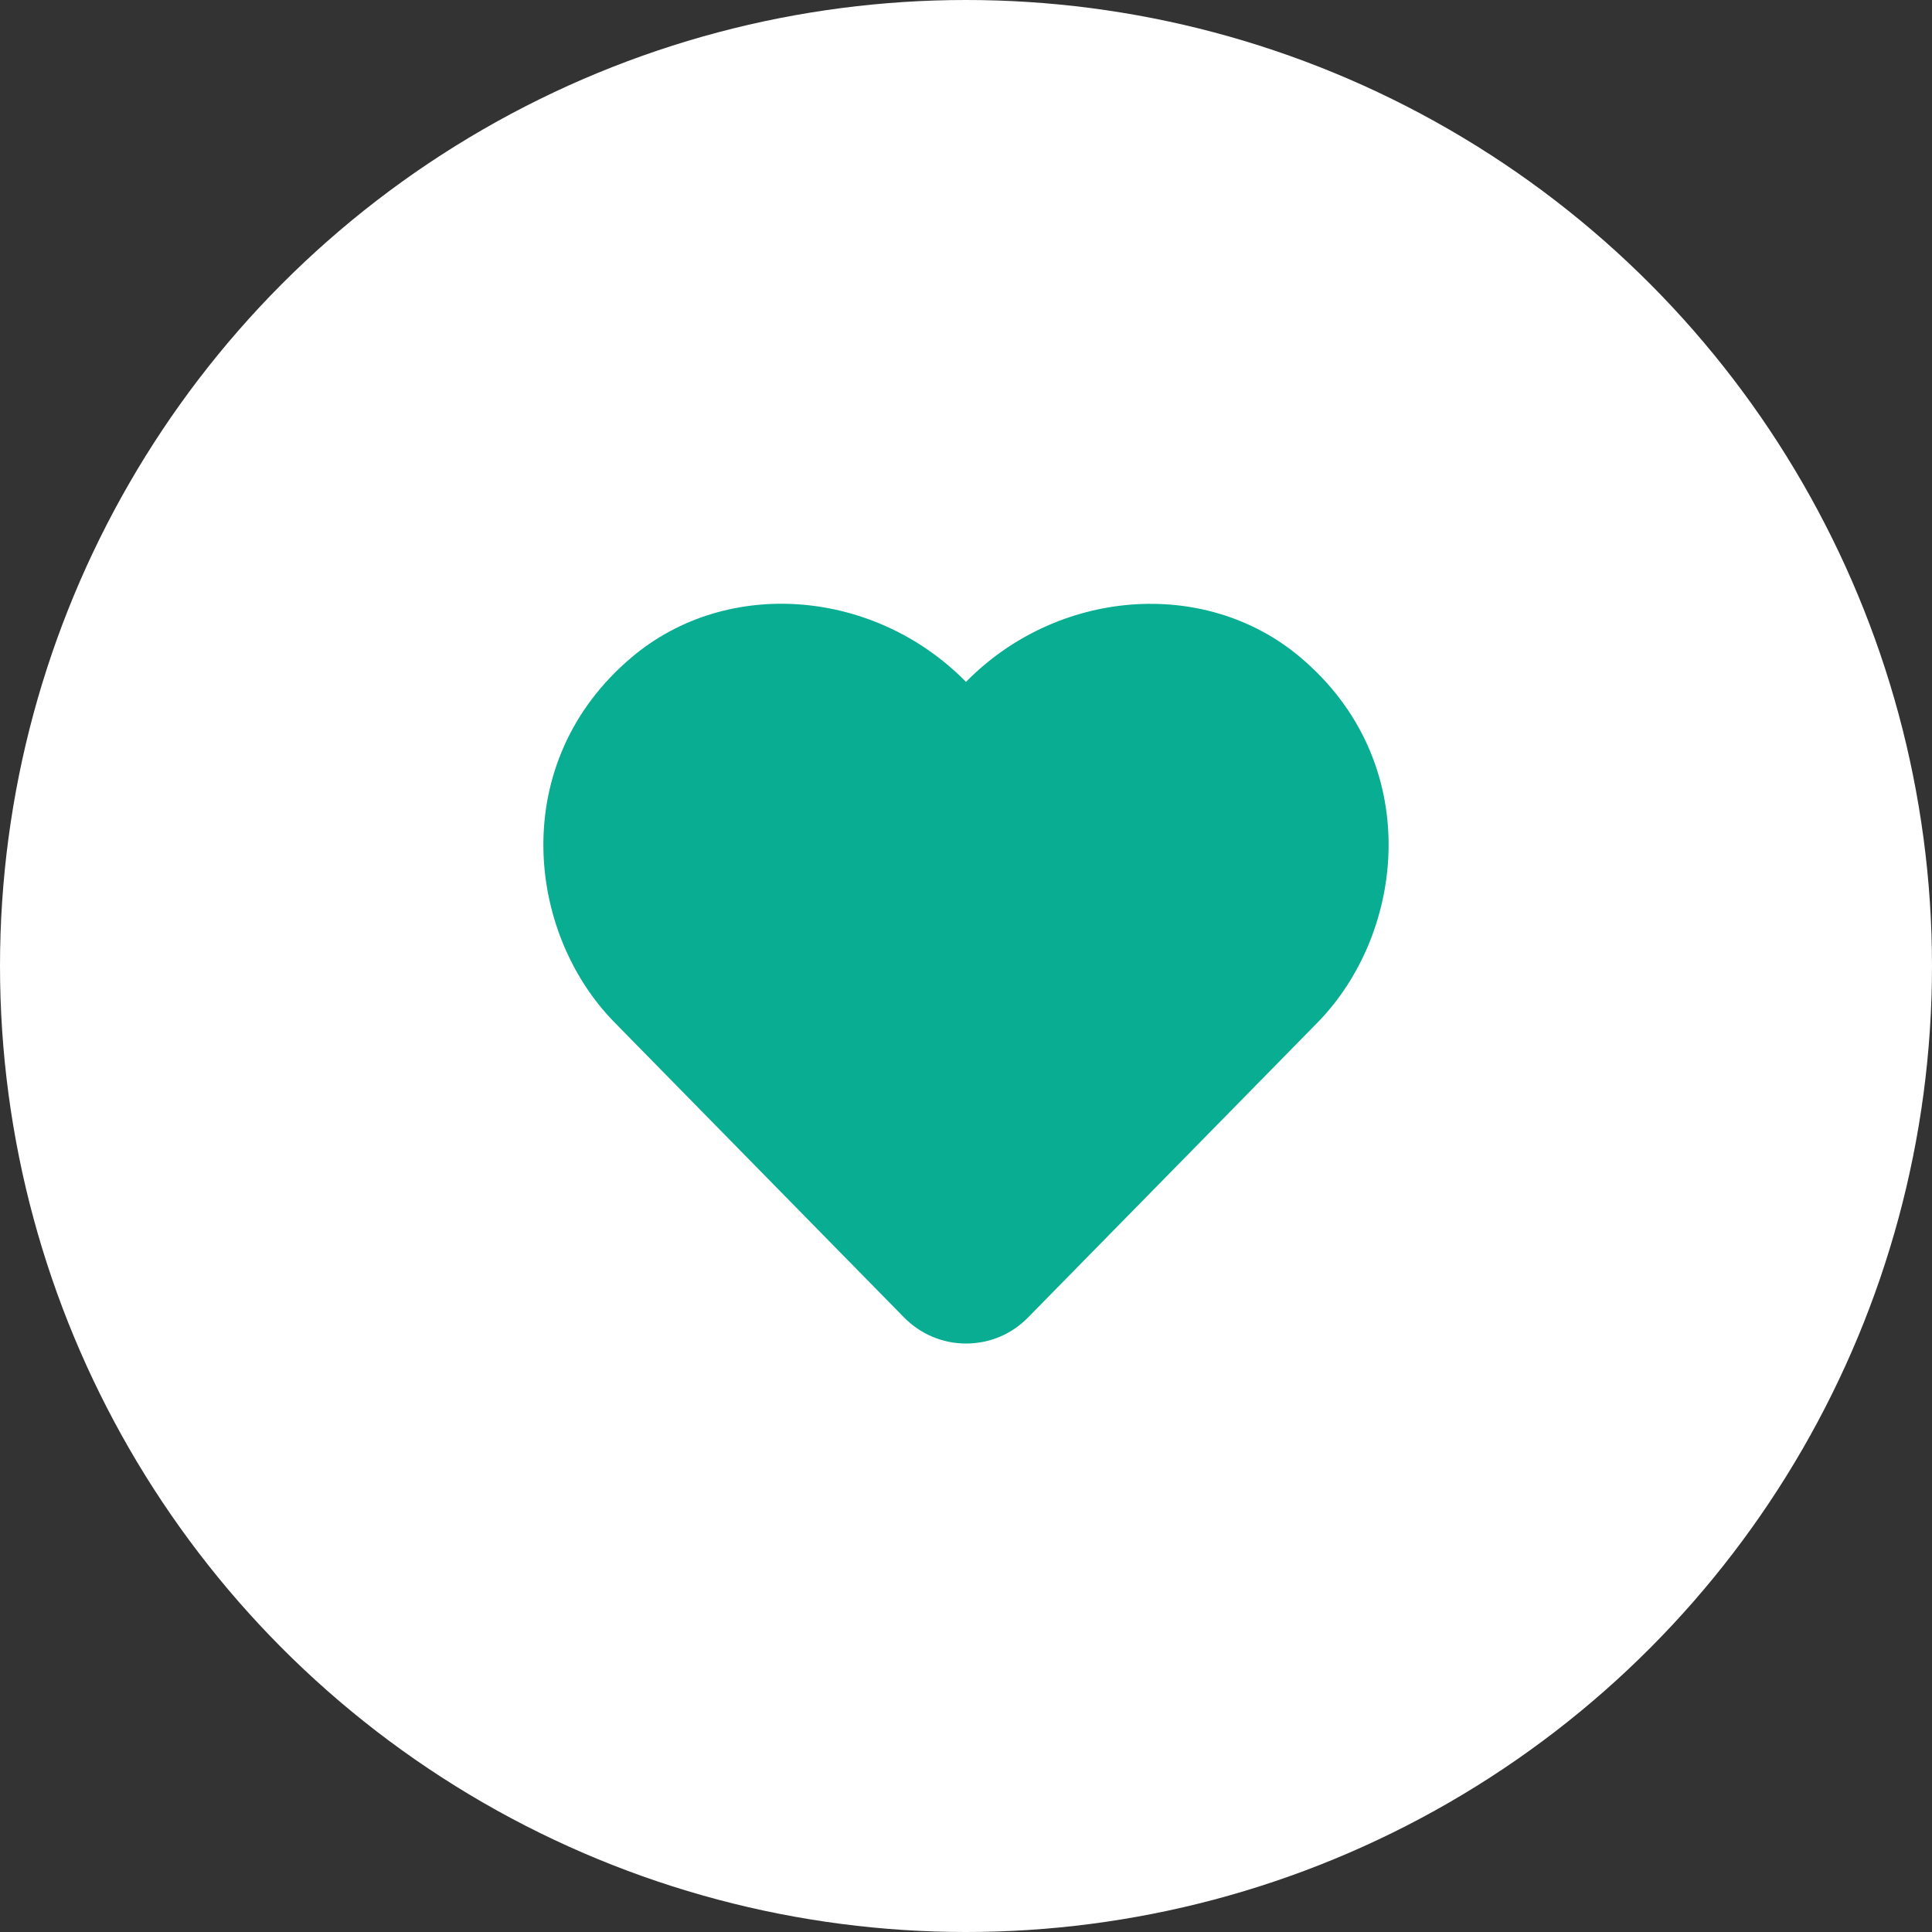 <?xml version="1.0" encoding="UTF-8"?>
<svg width="32px" height="32px" viewBox="0 0 32 32" version="1.1" xmlns="http://www.w3.org/2000/svg" xmlns:xlink="http://www.w3.org/1999/xlink">
    <rect x="0" y="0" width="32" height="32" fill="#333333" stroke="none"/>
    <title>3F521AFF-EF60-4C1F-BB2B-87A35E83C723</title>
    <g id="---------↳--🖥--UI-Styleguide" stroke="none" stroke-width="1" fill="none" fill-rule="evenodd">
        <g id="Icon-Overview" transform="translate(-416, -1284)">
            <g id="Library" transform="translate(100, 100)">
                <g id="Group-2" transform="translate(0, 1168)">
                    <g id="32px" transform="translate(300, 0)">
                        <g id="ic_heart" transform="translate(16, 16)">
                            <circle id="Oval" fill="#FFFFFF" cx="16" cy="16" r="16"></circle>
                            <circle id="Oval" fill="#FFFFFF" cx="16" cy="16" r="13"></circle>
                            <path d="M21.534,10.884 C19.954,9.555 17.512,9.755 16,11.294 C14.488,9.755 12.046,9.552 10.466,10.884 C8.409,12.615 8.71,15.437 10.176,16.932 L14.972,21.819 C15.245,22.097 15.612,22.253 16,22.253 C16.391,22.253 16.755,22.1 17.028,21.821 L21.824,16.935 C23.287,15.439 23.593,12.617 21.534,10.884 Z" id="Path" fill="#09AD92" fill-rule="nonzero"></path>
                        </g>
                    </g>
                </g>
            </g>
        </g>
    </g>
</svg>
